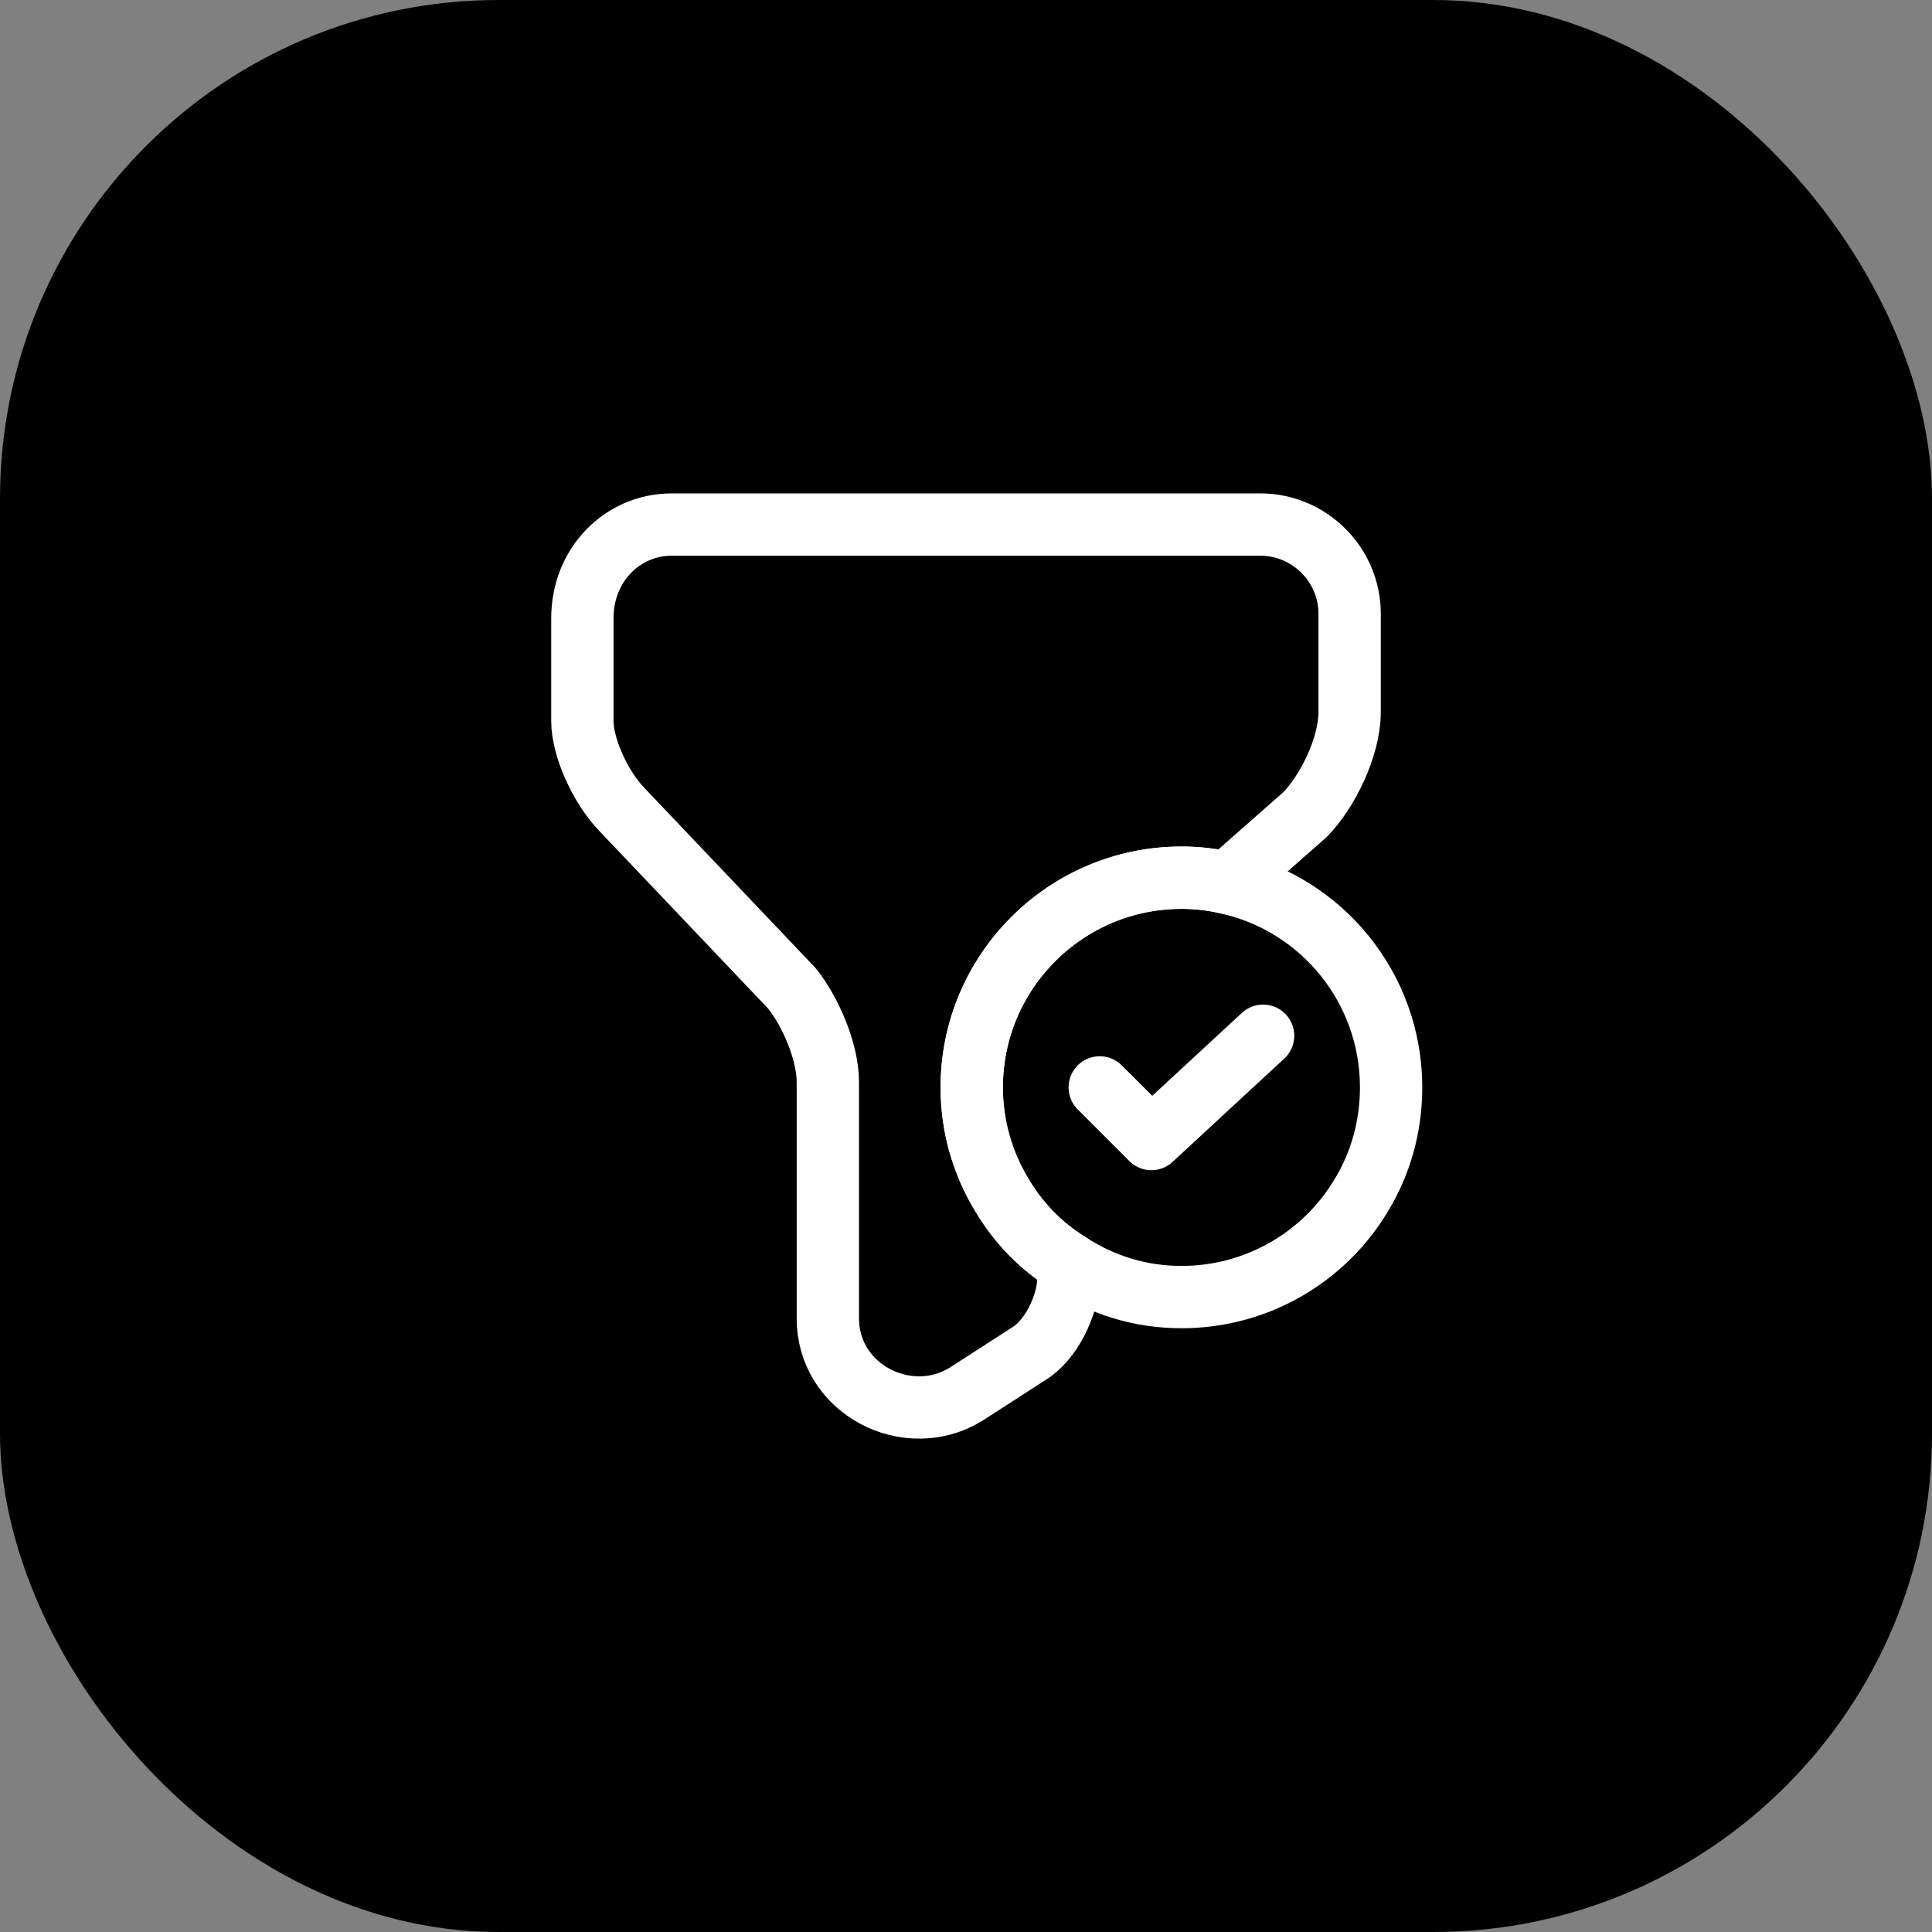 <svg width="62" height="62" viewBox="0 0 62 62" fill="none" xmlns="http://www.w3.org/2000/svg">
<rect x="0" y="0" width="62" height="62" fill="#808080" stroke="none"/>
<rect width="62" height="62" rx="16" fill="black"/>
<path d="M44.642 34.896C44.642 36.157 44.303 37.346 43.679 38.367C42.517 40.307 40.378 41.625 37.913 41.625C36.582 41.625 35.335 41.228 34.287 40.534C33.408 39.996 32.686 39.245 32.162 38.367C31.538 37.346 31.184 36.157 31.184 34.896C31.184 31.184 34.202 28.166 37.913 28.166C38.423 28.166 38.919 28.223 39.387 28.337C42.404 29.002 44.642 31.694 44.642 34.896Z" stroke="white" stroke-width="2" stroke-miterlimit="10" stroke-linecap="round" stroke-linejoin="round"/>
<path d="M35.292 34.896L36.95 36.553L40.534 33.238" stroke="white" stroke-width="2" stroke-linecap="round" stroke-linejoin="round"/>
<path d="M43.311 19.695V22.84C43.311 23.988 42.588 25.419 41.88 26.141L39.387 28.337C38.919 28.224 38.423 28.167 37.913 28.167C34.202 28.167 31.184 31.184 31.184 34.896C31.184 36.157 31.538 37.347 32.162 38.367C32.686 39.245 33.408 39.996 34.287 40.534V41.016C34.287 41.88 33.72 43.028 32.998 43.453L31 44.742C29.144 45.889 26.566 44.6 26.566 42.305V34.726C26.566 33.72 25.985 32.431 25.418 31.723L19.978 25.999C19.27 25.277 18.689 23.988 18.689 23.138V19.837C18.689 18.123 19.978 16.834 21.551 16.834H40.449C42.022 16.834 43.311 18.123 43.311 19.695Z" stroke="white" stroke-width="2" stroke-miterlimit="10" stroke-linecap="round" stroke-linejoin="round"/>
</svg>
